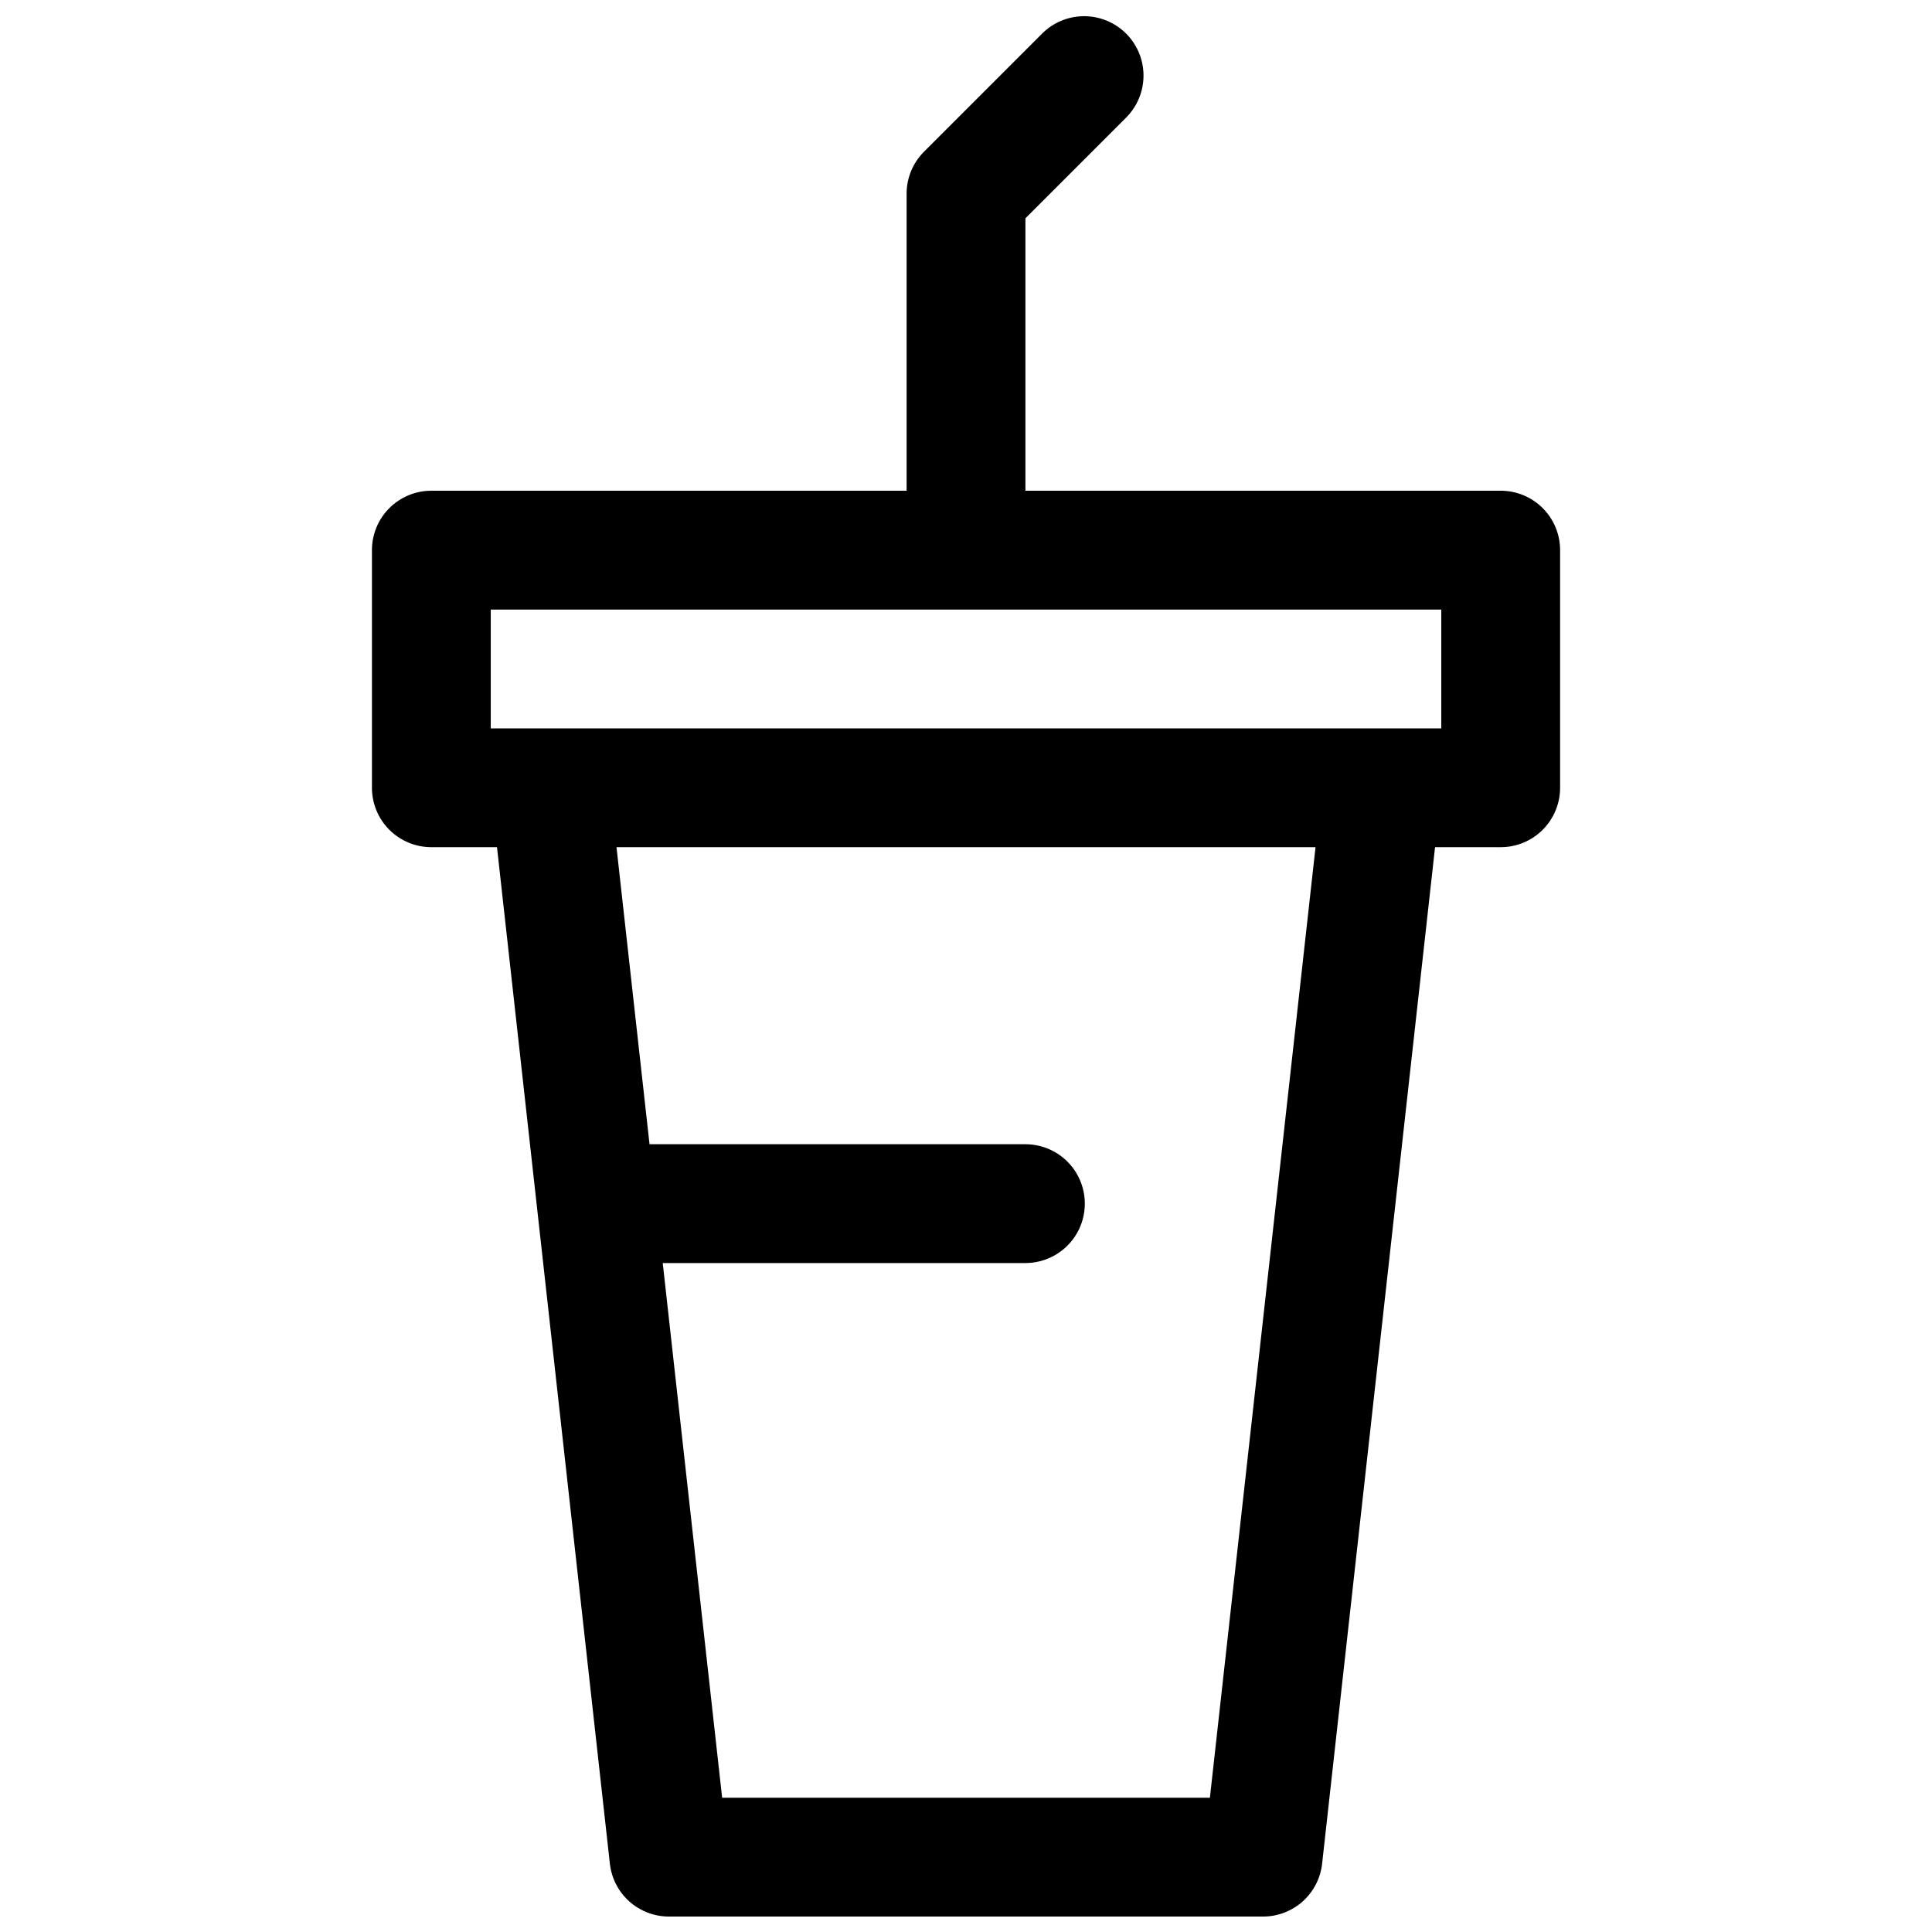 <?xml version="1.0" encoding="UTF-8"?>
<!-- Uploaded to: ICON Repo, www.svgrepo.com, Generator: ICON Repo Mixer Tools -->
<svg width="800px" height="800px" version="1.1" viewBox="144 144 512 512" xmlns="http://www.w3.org/2000/svg">
 <defs>
  <clipPath id="a">
   <path d="m242 148.09h316v503.81h-316z"/>
  </clipPath>
 </defs>
 <g clip-path="url(#a)">
  <path d="m541.7 274.05h-125.95v-72.195l26.875-26.883c3.863-4 5.328-9.738 3.859-15.102-1.469-5.359-5.66-9.551-11.02-11.02-5.363-1.469-11.102-0.004-15.102 3.859l-31.488 31.488c-2.953 2.953-4.613 6.957-4.613 11.129v78.723h-125.95c-4.176 0-8.18 1.656-11.133 4.609s-4.609 6.957-4.609 11.133v62.977c0 4.176 1.656 8.18 4.609 11.133 2.953 2.953 6.957 4.613 11.133 4.613h17.398l29.914 269.39c0.43 3.856 2.262 7.414 5.152 10 2.894 2.582 6.637 4.008 10.512 4.004h157.44c3.875 0 7.613-1.426 10.5-4.012 2.887-2.582 4.723-6.141 5.148-9.992l29.93-269.39h17.398c4.176 0 8.18-1.66 11.133-4.613 2.953-2.953 4.609-6.957 4.609-11.133v-62.977c0-4.176-1.656-8.18-4.609-11.133s-6.957-4.609-11.133-4.609zm-77.066 346.37h-129.26l-15.742-141.7h96.113c5.625 0 10.824-3 13.637-7.871s2.812-10.875 0-15.746c-2.812-4.871-8.012-7.871-13.637-7.871h-99.613l-8.754-78.719h185.25zm61.32-283.39h-251.9v-31.488h251.9z"/>
 </g>
</svg>
